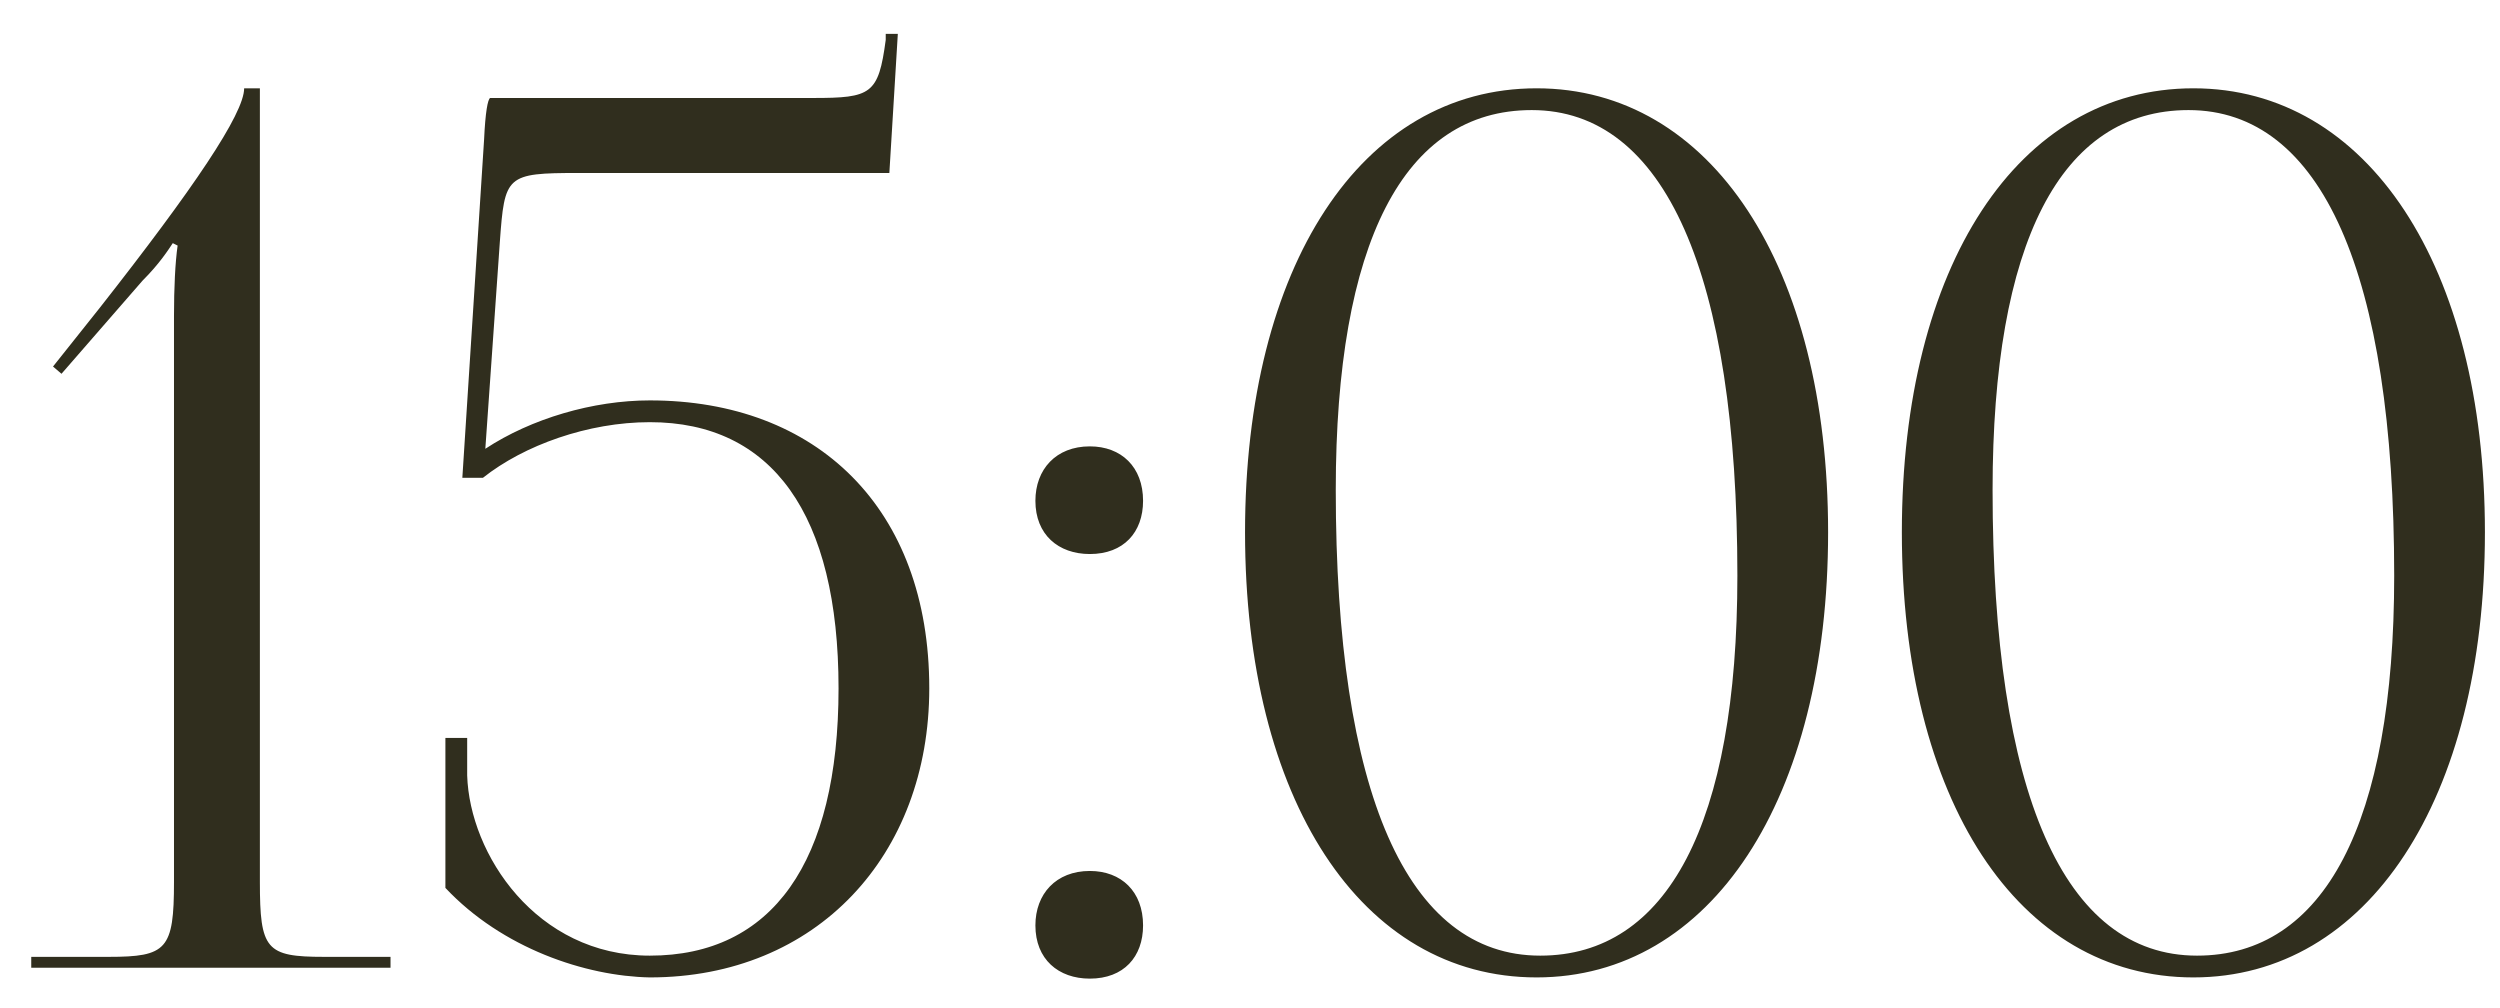 <?xml version="1.0" encoding="UTF-8"?> <svg xmlns="http://www.w3.org/2000/svg" width="62" height="25" viewBox="0 0 62 25" fill="none"><path d="M9.685 24H0.775V23.73H2.695C4.135 23.73 4.315 23.55 4.315 21.87V7.83C4.315 7.14 4.345 6.51 4.405 6.09L4.285 6.03C4.165 6.21 3.955 6.54 3.535 6.96L1.525 9.27L1.315 9.09L2.485 7.62C4.795 4.68 6.055 2.82 6.055 2.19H6.445V21.87C6.445 23.55 6.595 23.73 8.035 23.73H9.685V24ZM12.156 2.43H20.166C21.606 2.43 21.786 2.34 21.966 0.99V0.84H22.266L22.056 4.29H14.346C12.546 4.29 12.516 4.35 12.396 6L12.036 11.13C13.176 10.38 14.706 9.93 16.116 9.93C20.256 9.93 23.046 12.6 23.046 17.07C23.046 21.21 20.256 24.24 16.116 24.24C14.526 24.21 12.456 23.52 11.046 22.02V18.3H11.586V19.23C11.646 21.18 13.296 23.7 16.116 23.7C19.146 23.7 20.796 21.39 20.796 17.07C20.796 12.75 19.146 10.47 16.116 10.47C14.586 10.47 12.996 11.04 11.976 11.85H11.466L12.006 3.45C12.036 2.79 12.096 2.46 12.156 2.43ZM27.028 21.6C27.808 21.6 28.348 22.11 28.348 22.95C28.348 23.73 27.868 24.27 27.028 24.27C26.248 24.27 25.678 23.79 25.678 22.95C25.678 22.17 26.188 21.6 27.028 21.6ZM27.028 11.07C27.808 11.07 28.348 11.58 28.348 12.42C28.348 13.2 27.868 13.74 27.028 13.74C26.248 13.74 25.678 13.26 25.678 12.42C25.678 11.64 26.188 11.07 27.028 11.07ZM37.987 2.73C34.807 2.73 33.127 6.03 33.127 12.15C33.127 19.68 34.897 23.7 38.197 23.7C41.347 23.7 43.087 20.43 43.087 14.28C43.087 6.78 41.287 2.73 37.987 2.73ZM38.107 2.19C42.427 2.19 45.337 6.6 45.337 13.2C45.337 19.83 42.427 24.24 38.107 24.24C33.757 24.24 30.877 19.83 30.877 13.2C30.877 6.6 33.757 2.19 38.107 2.19ZM54.276 2.73C51.096 2.73 49.416 6.03 49.416 12.15C49.416 19.68 51.186 23.7 54.486 23.7C57.636 23.7 59.376 20.43 59.376 14.28C59.376 6.78 57.576 2.73 54.276 2.73ZM54.396 2.19C58.716 2.19 61.626 6.6 61.626 13.2C61.626 19.83 58.716 24.24 54.396 24.24C50.046 24.24 47.166 19.83 47.166 13.2C47.166 6.6 50.046 2.19 54.396 2.19Z" fill="#302E1E"></path></svg> 